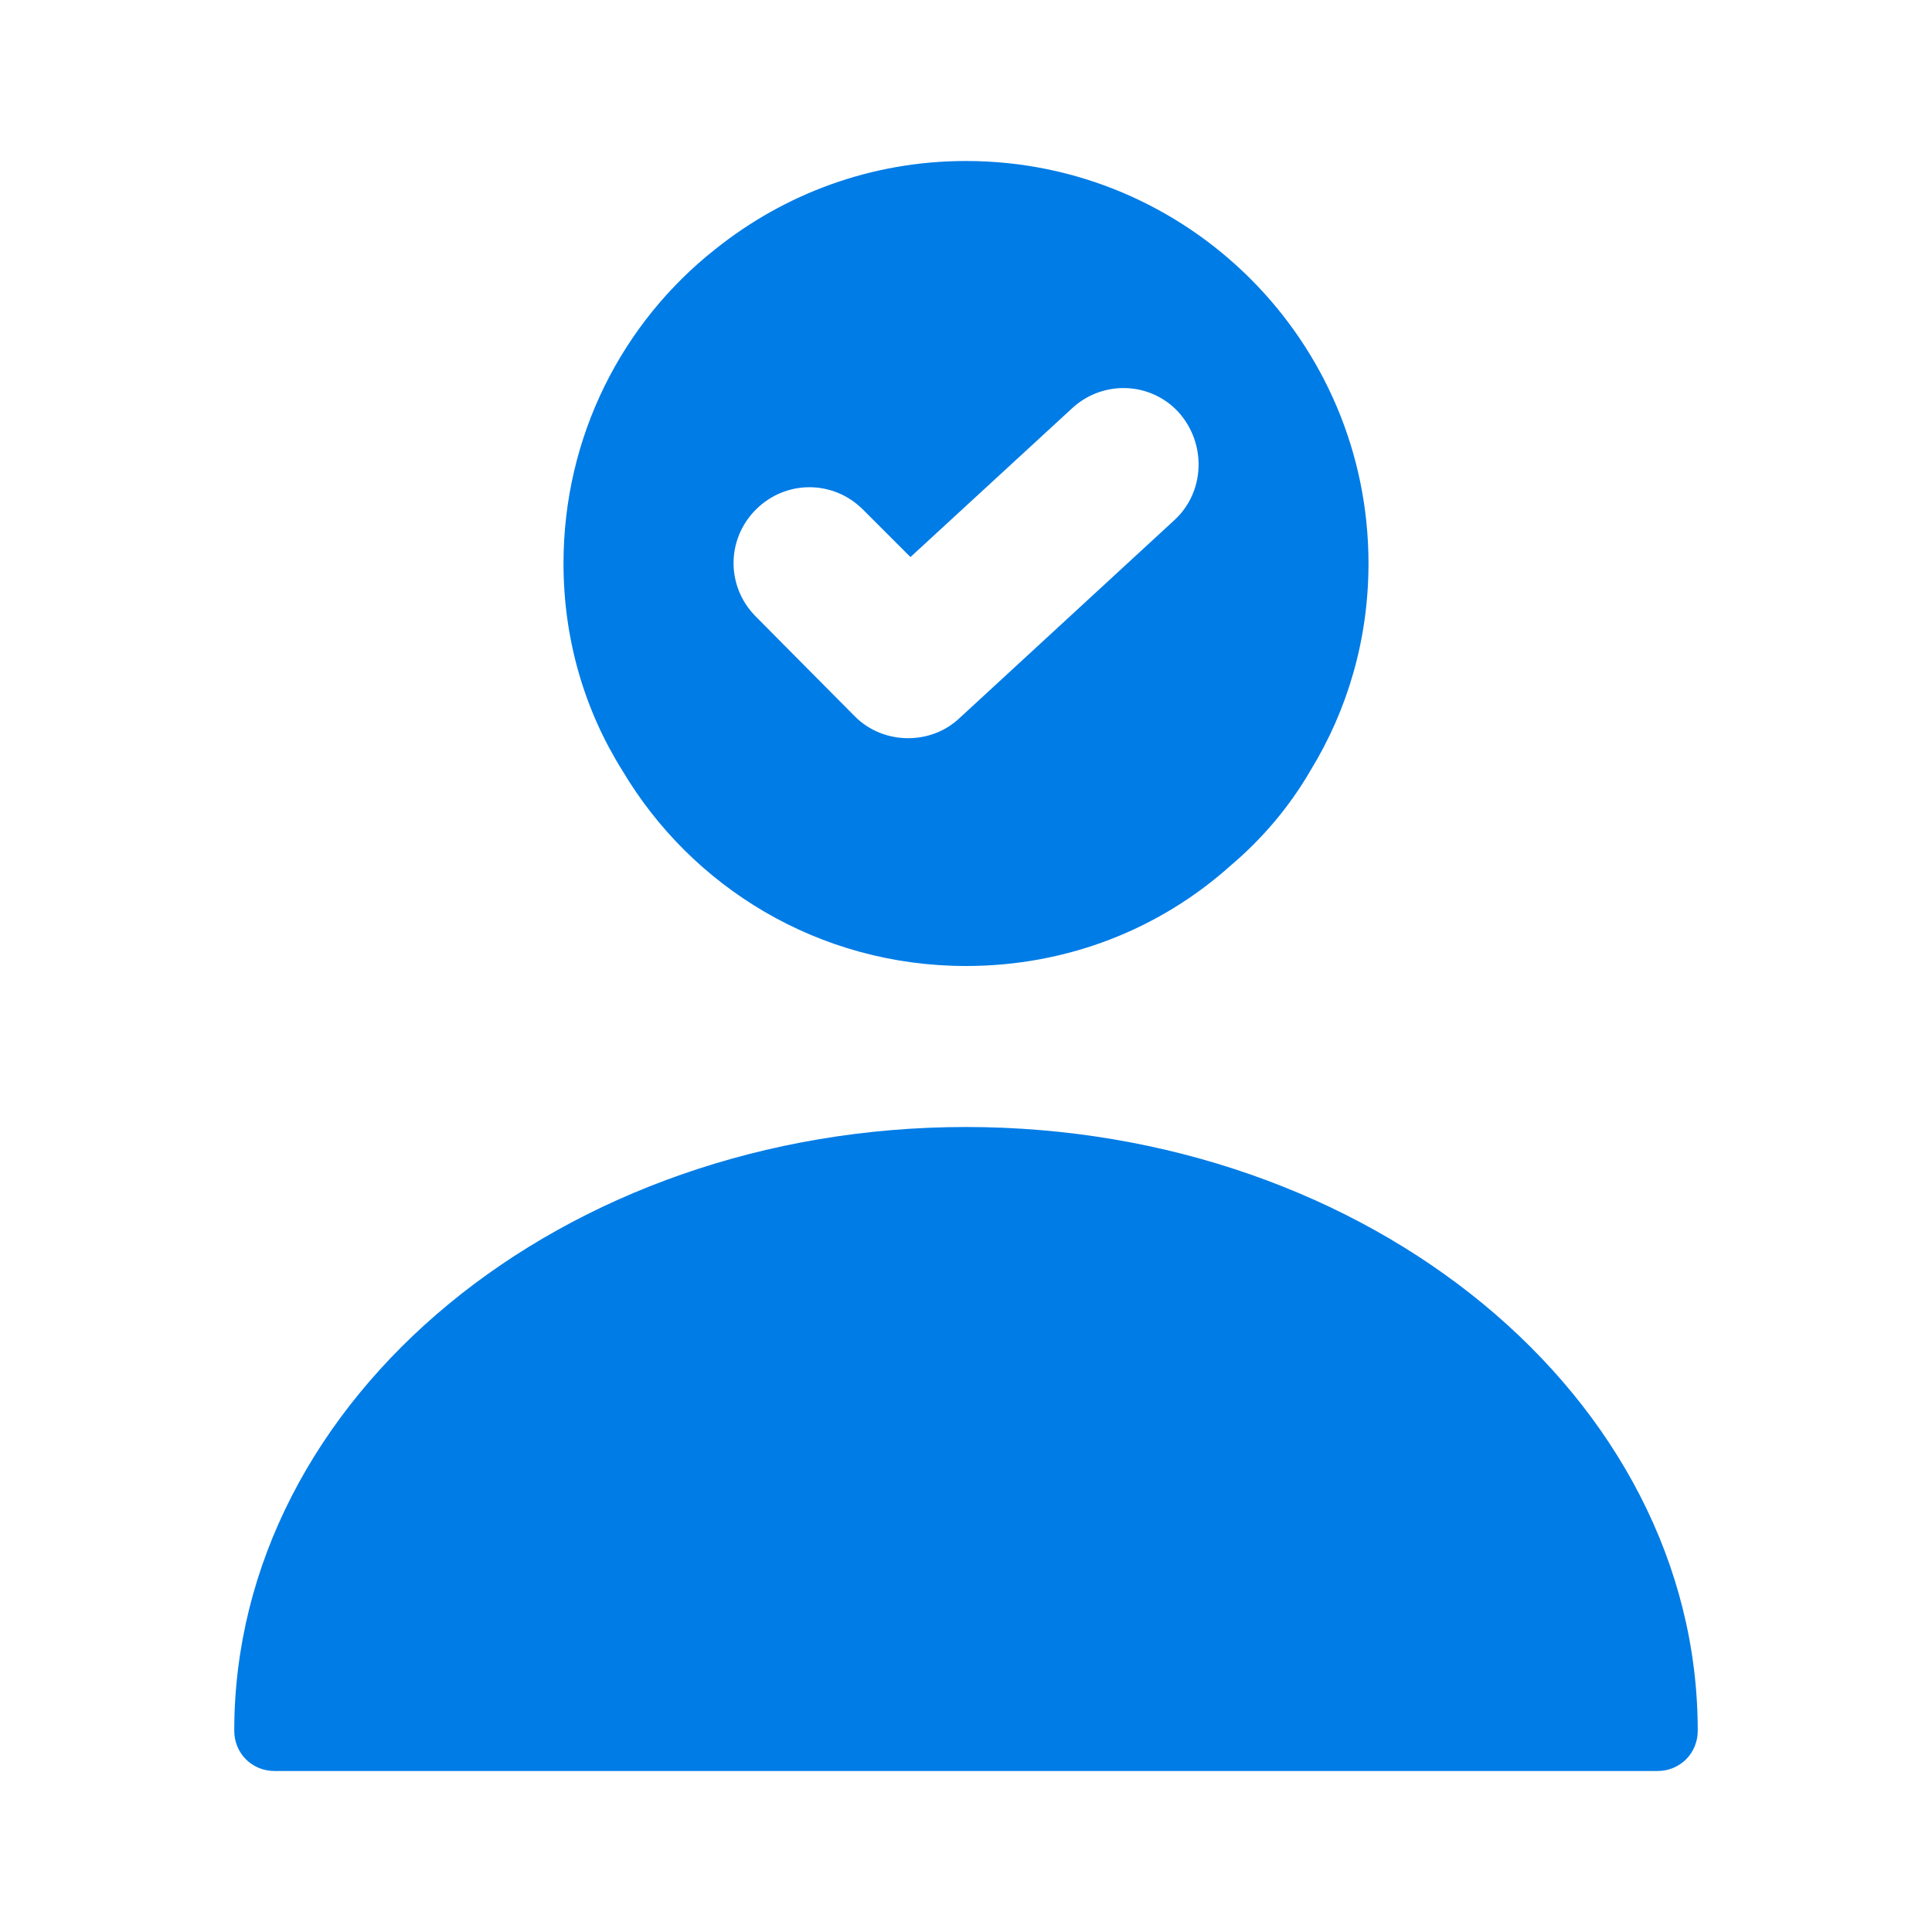 <svg xmlns="http://www.w3.org/2000/svg" width="800px" height="800px" viewBox="0 0 24 24" fill="none">

<g id="SVGRepo_bgCarrier" stroke-width="0"/>#007CE6#007CE6

<g id="SVGRepo_tracerCarrier" stroke-linecap="round" stroke-linejoin="round"/>

<g id="SVGRepo_iconCarrier"> <path d="M12 14C6.99 14 2.91 17.36 2.91 21.5C2.91 21.78 3.13 22 3.41 22H20.59C20.87 22 21.09 21.78 21.09 21.5C21.09 17.36 17.01 14 12 14Z" fill="#007ce6"/> <path d="M12 2C10.82 2 9.74 2.41 8.88 3.1C7.73 4.01 7 5.42 7 7C7 7.94 7.26 8.82 7.73 9.57C8.59 11.02 10.17 12 12 12C13.26 12 14.41 11.54 15.29 10.75C15.68 10.42 16.02 10.02 16.28 9.57C16.74 8.82 17 7.94 17 7C17 4.24 14.76 2 12 2ZM14.59 6.46L11.92 8.92C11.74 9.09 11.51 9.17 11.28 9.17C11.04 9.17 10.8 9.08 10.62 8.9L9.39 7.66C9.02 7.29 9.02 6.7 9.39 6.33C9.76 5.96 10.35 5.96 10.72 6.33L11.31 6.92L13.32 5.07C13.7 4.72 14.29 4.74 14.64 5.12C14.99 5.51 14.97 6.11 14.59 6.46Z" fill="#007ce6"/> </g>

</svg>